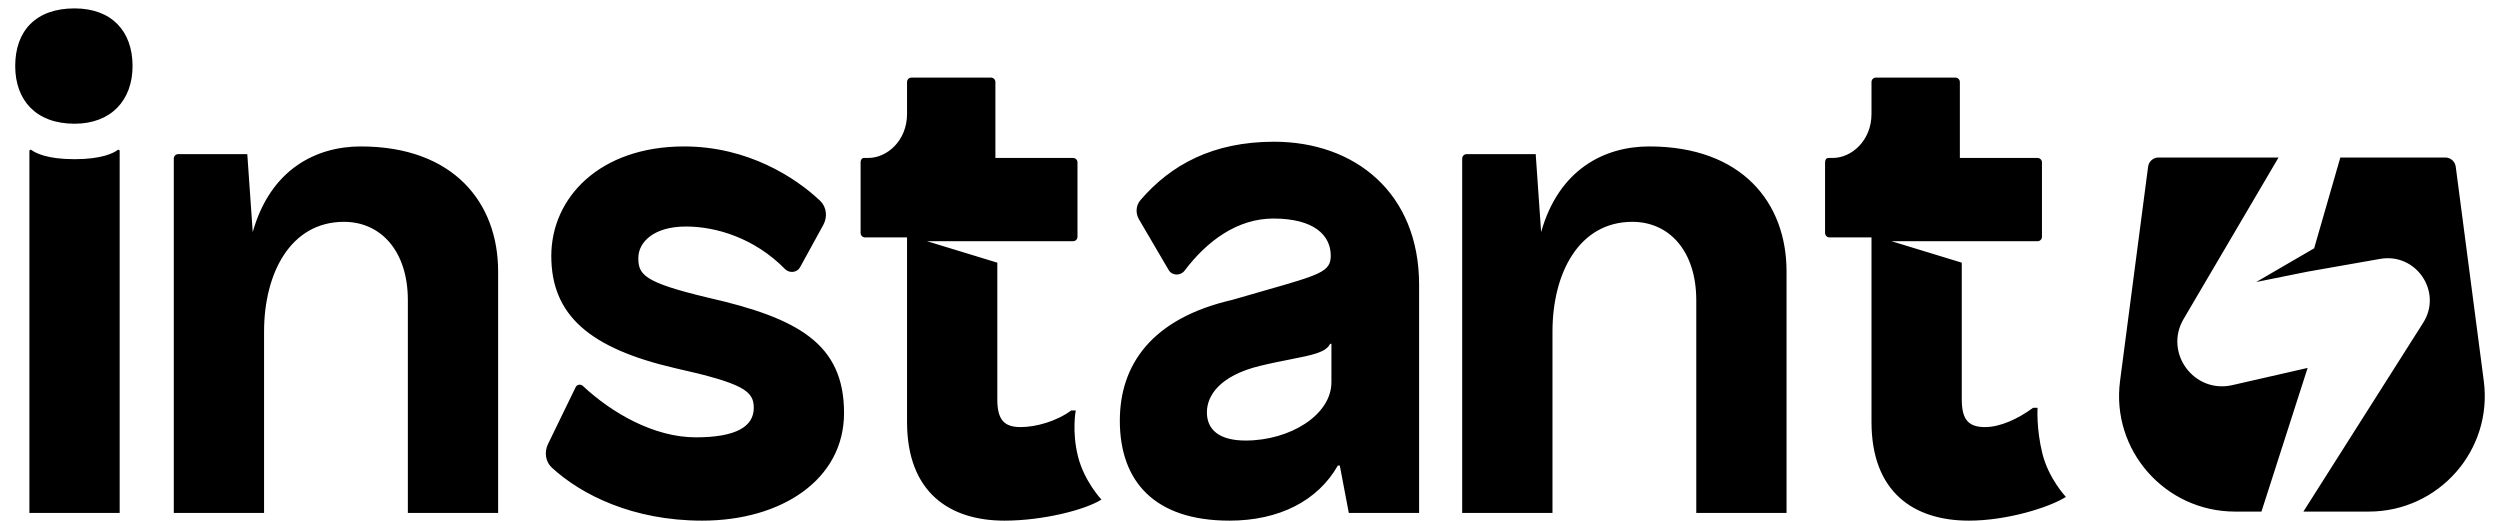 <svg width="120" height="25" viewBox="0 0 120 25" fill="none" xmlns="http://www.w3.org/2000/svg">
<path fill-rule="evenodd" clip-rule="evenodd" d="M5.651 7.197C5.684 7.172 5.744 7.197 5.744 7.238V24.622H1.411V7.238C1.411 7.197 1.472 7.172 1.504 7.197C1.703 7.346 2.261 7.641 3.578 7.641C4.894 7.641 5.452 7.346 5.651 7.197ZM0.73 3.171C0.73 1.479 1.721 0.403 3.578 0.403C5.342 0.403 6.363 1.479 6.363 3.171C6.363 4.801 5.342 5.939 3.578 5.939C1.721 5.939 0.73 4.801 0.73 3.171ZM32.838 7.029C28.783 7.029 26.462 9.489 26.462 12.288C26.462 15.118 28.288 16.717 32.404 17.671C35.716 18.409 36.181 18.778 36.181 19.577C36.181 20.469 35.345 20.992 33.395 20.992C31.396 20.992 29.369 19.827 27.977 18.524C27.87 18.424 27.695 18.453 27.631 18.585L26.306 21.311C26.119 21.696 26.176 22.159 26.491 22.449C27.915 23.757 30.384 24.991 33.705 24.991C37.511 24.991 40.514 23.022 40.514 19.823C40.514 16.502 38.316 15.272 33.983 14.287C30.888 13.549 30.64 13.18 30.64 12.38C30.64 11.642 31.352 10.873 32.931 10.873C34.367 10.873 36.214 11.422 37.678 12.912C37.889 13.127 38.258 13.093 38.403 12.828L39.516 10.8C39.726 10.417 39.684 9.943 39.368 9.641C38.203 8.532 35.904 7.029 32.838 7.029ZM61.153 6.803C58.212 6.803 56.197 7.914 54.741 9.606C54.518 9.866 54.499 10.238 54.673 10.533L56.098 12.964C56.261 13.243 56.668 13.247 56.862 12.989C57.943 11.556 59.4 10.49 61.122 10.49C63.072 10.49 63.876 11.29 63.876 12.274C63.876 13.04 63.375 13.183 60.669 13.956L60.669 13.956C60.222 14.084 59.715 14.229 59.141 14.396C55.272 15.288 53.752 17.517 53.752 20.192C53.752 23.114 55.423 24.991 59.014 24.991C61.397 24.991 63.258 24.037 64.217 22.345H64.31L64.743 24.622H68.117V13.672C68.117 9.243 65.022 6.803 61.153 6.803ZM63.908 16.502V18.347C63.908 19.916 61.923 21.146 59.788 21.146C58.519 21.146 57.931 20.623 57.931 19.793C57.931 18.962 58.584 18.025 60.472 17.564C61.026 17.429 61.521 17.332 61.952 17.247C62.988 17.044 63.649 16.915 63.846 16.502H63.908ZM93.859 3.724C93.977 3.724 94.073 3.819 94.073 3.937V7.581H97.8C97.918 7.581 98.014 7.676 98.014 7.793V11.367C98.014 11.484 97.918 11.579 97.8 11.579H95.013V11.577H90.788L94.165 12.608V19.178C94.165 20.162 94.506 20.5 95.28 20.5C96.023 20.5 96.875 20.098 97.587 19.575H97.803C97.803 19.575 97.737 20.571 98.035 21.772C98.333 22.973 99.163 23.852 99.163 23.852C98.389 24.345 96.363 24.991 94.506 24.991C91.875 24.991 89.832 23.637 89.832 20.254V11.396H87.817C87.699 11.396 87.603 11.301 87.603 11.184V7.793C87.603 7.676 87.655 7.581 87.773 7.581H87.978C88.865 7.581 89.832 6.759 89.832 5.468V3.936C89.832 3.819 89.928 3.724 90.046 3.724H93.859ZM79.161 7.029C77.026 7.029 74.828 8.115 73.974 11.14L73.714 7.398H70.398C70.281 7.398 70.185 7.493 70.185 7.611V24.622H74.519V15.917C74.519 13.119 75.784 10.648 78.353 10.648C80.118 10.648 81.421 12.042 81.421 14.41V24.622H85.754V13.026C85.754 9.735 83.618 7.029 79.161 7.029ZM47.565 3.724C47.683 3.724 47.779 3.819 47.779 3.937V7.581H51.506C51.624 7.581 51.719 7.676 51.719 7.793V11.367C51.719 11.484 51.624 11.579 51.506 11.579H48.719V11.577H44.494L47.871 12.608V19.178C47.871 20.162 48.212 20.5 48.986 20.5C49.728 20.5 50.708 20.224 51.42 19.702H51.636C51.636 19.702 51.443 20.698 51.741 21.899C52.039 23.1 52.869 23.979 52.869 23.979C52.095 24.471 50.069 24.991 48.212 24.991C45.581 24.991 43.538 23.637 43.538 20.254V11.396H41.523C41.405 11.396 41.309 11.301 41.309 11.184V7.793C41.309 7.676 41.361 7.581 41.479 7.581H41.684C42.571 7.581 43.538 6.759 43.538 5.468V3.936C43.538 3.819 43.633 3.724 43.751 3.724H47.565ZM12.131 11.14C12.984 8.115 15.182 7.029 17.318 7.029C21.775 7.029 23.91 9.735 23.91 13.026V24.622H19.577V14.41C19.577 12.042 18.274 10.648 16.51 10.648C13.941 10.648 12.675 13.119 12.675 15.917V24.622H8.342V7.611C8.342 7.493 8.437 7.398 8.555 7.398H11.87L12.131 11.14ZM109.37 7.56L104.813 15.311C103.859 16.933 105.312 18.906 107.151 18.486L110.766 17.66L108.55 24.556H107.285C103.923 24.556 101.327 21.61 101.762 18.288L103.109 7.999C103.142 7.748 103.357 7.56 103.611 7.56H109.37ZM112.336 7.56L111.079 11.919L108.297 13.537L110.755 13.041L114.247 12.427C115.979 12.122 117.252 14.012 116.312 15.494L110.563 24.556H113.699C117.062 24.556 119.657 21.61 119.222 18.288L117.875 7.999C117.842 7.748 117.628 7.56 117.373 7.56H112.336Z" fill="#000001"/>
</svg>
